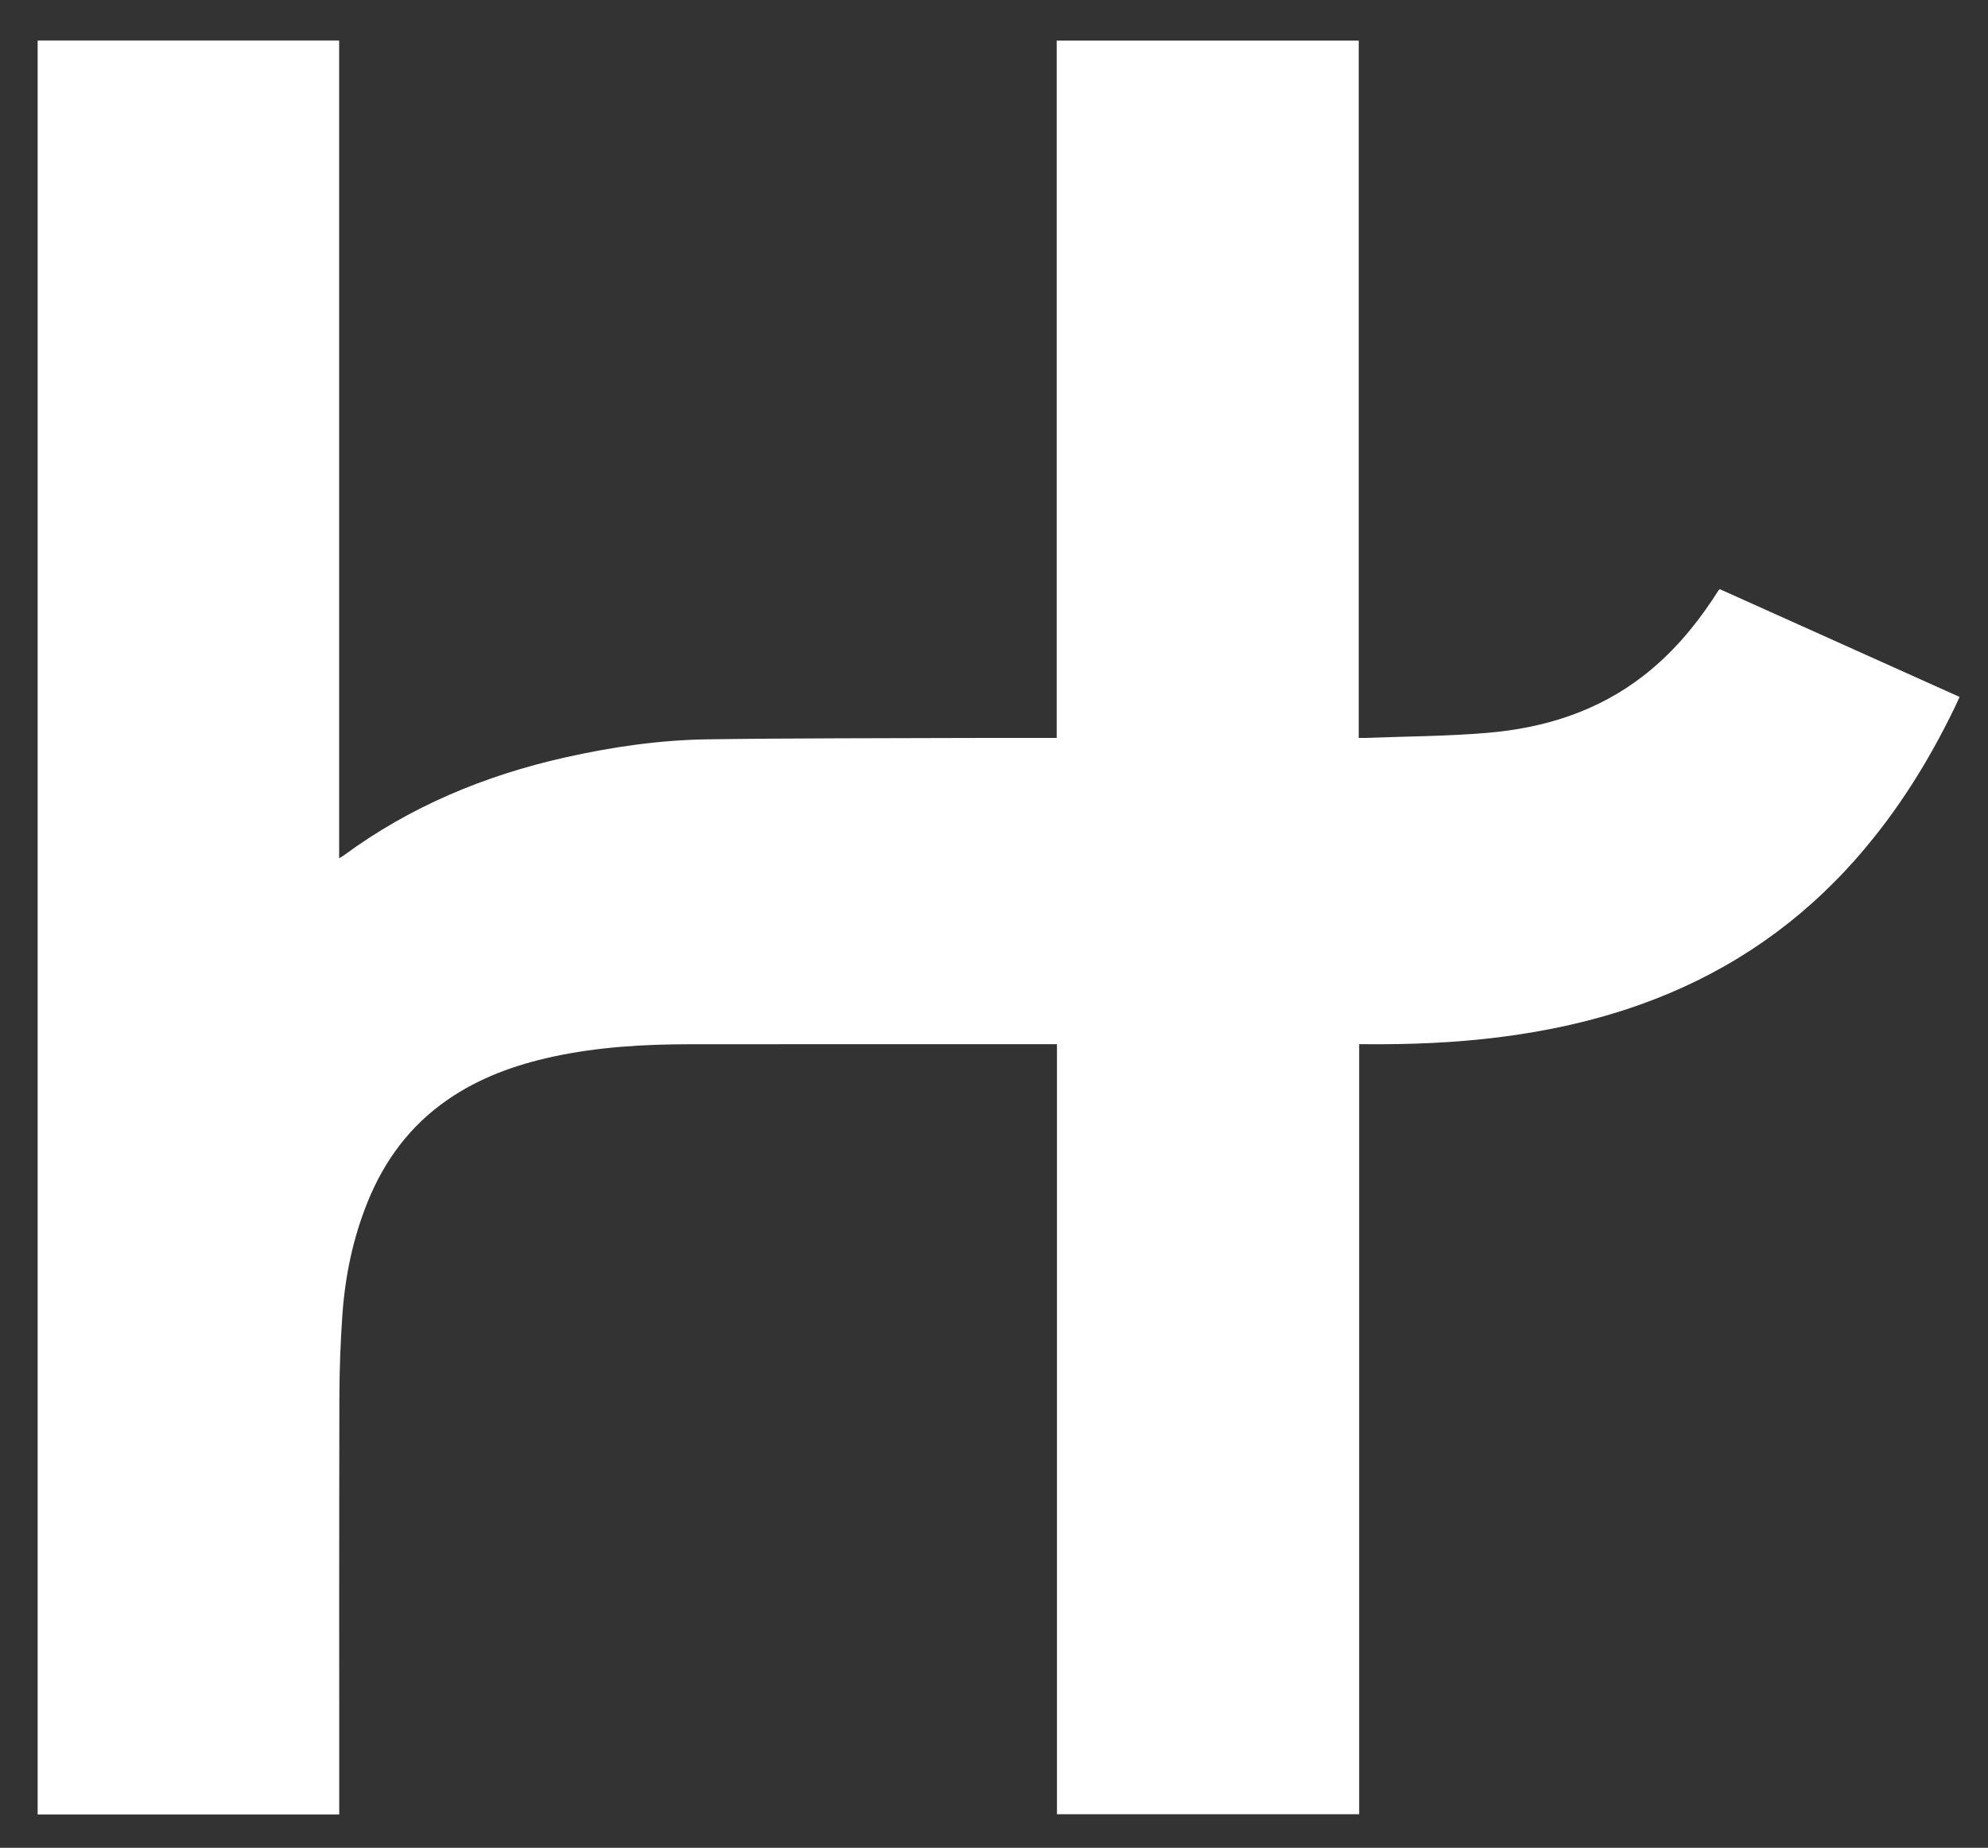<?xml version="1.0" encoding="utf-8"?>
<!-- Generator: Adobe Illustrator 24.0.1, SVG Export Plug-In . SVG Version: 6.00 Build 0)  -->
<svg version="1.1" id="Layer_1" xmlns="http://www.w3.org/2000/svg" xmlns:xlink="http://www.w3.org/1999/xlink" x="0px" y="0px"
	 viewBox="0 0 1719.75 1598.51" style="enable-background:new 0 0 1719.75 1598.51;" xml:space="preserve">
<rect x="0" y="0" width="1719.75" height="1598.51" fill="#333333" stroke="none"/>
<style type="text/css">
	.st0{fill:#FFFFFF;}
</style>
<g>
	<g>
		<path class="st0" d="M293.46,1569.67c-87.41,0-173.98,0-260.89,0c0-511.53,0-1022.92,0-1534.62c86.72,0,173.42,0,260.81,0
			c0,235.57,0,471.1,0,707.41c1.8-1.08,2.8-1.57,3.68-2.22c57.57-42.45,122.05-69.32,191.53-84.93
			c40.55-9.11,81.61-15.12,123.12-15.72c74.94-1.08,149.89-0.9,224.84-1.19c25.64-0.1,51.28-0.02,77.55-0.02
			c0-201.16,0-402.07,0-603.31c87.33,0,174.03,0,261.29,0c0,200.85,0,401.77,0,603.3c2.31,0,4.09,0.06,5.85-0.01
			c35.09-1.35,70.3-1.42,105.26-4.37c49.37-4.17,95.57-18.55,135.41-49.57c23.64-18.41,42.9-40.77,59.44-65.6
			c1.75-2.63,3.44-5.3,5.18-7.95c0.18-0.27,0.45-0.48,1.15-1.22c68.88,30.96,137.95,62,207.49,93.25c-1.41,3.06-2.66,5.9-4.01,8.69
			c-24.82,51.42-55.28,99.06-94.31,140.98c-49.86,53.54-109.47,92.15-178.33,116.61c-39.51,14.04-80.21,22.89-121.77,28.11
			c-38.25,4.81-76.65,6.35-115.15,6.03c-1.8-0.01-3.59,0-5.83,0c0,222.21,0,443.99,0,666.12c-87.27,0-174.08,0-261.44,0
			c0-221.96,0-443.73,0-666.12c-2.3,0-4.08,0-5.85,0c-103.77,0-207.54-0.06-311.31,0.03c-40.02,0.03-79.88,2.3-119.14,10.83
			c-32.45,7.05-63.25,18.16-90.83,37.18c-32.26,22.25-54.55,52.29-69.15,88.34c-12.73,31.44-19.52,64.3-21.88,97.98
			c-1.69,24.06-2.54,48.23-2.59,72.35c-0.25,117.42-0.12,234.85-0.12,352.27C293.46,1564.62,293.46,1566.93,293.46,1569.67z"/>
	</g>
</g>
</svg>

